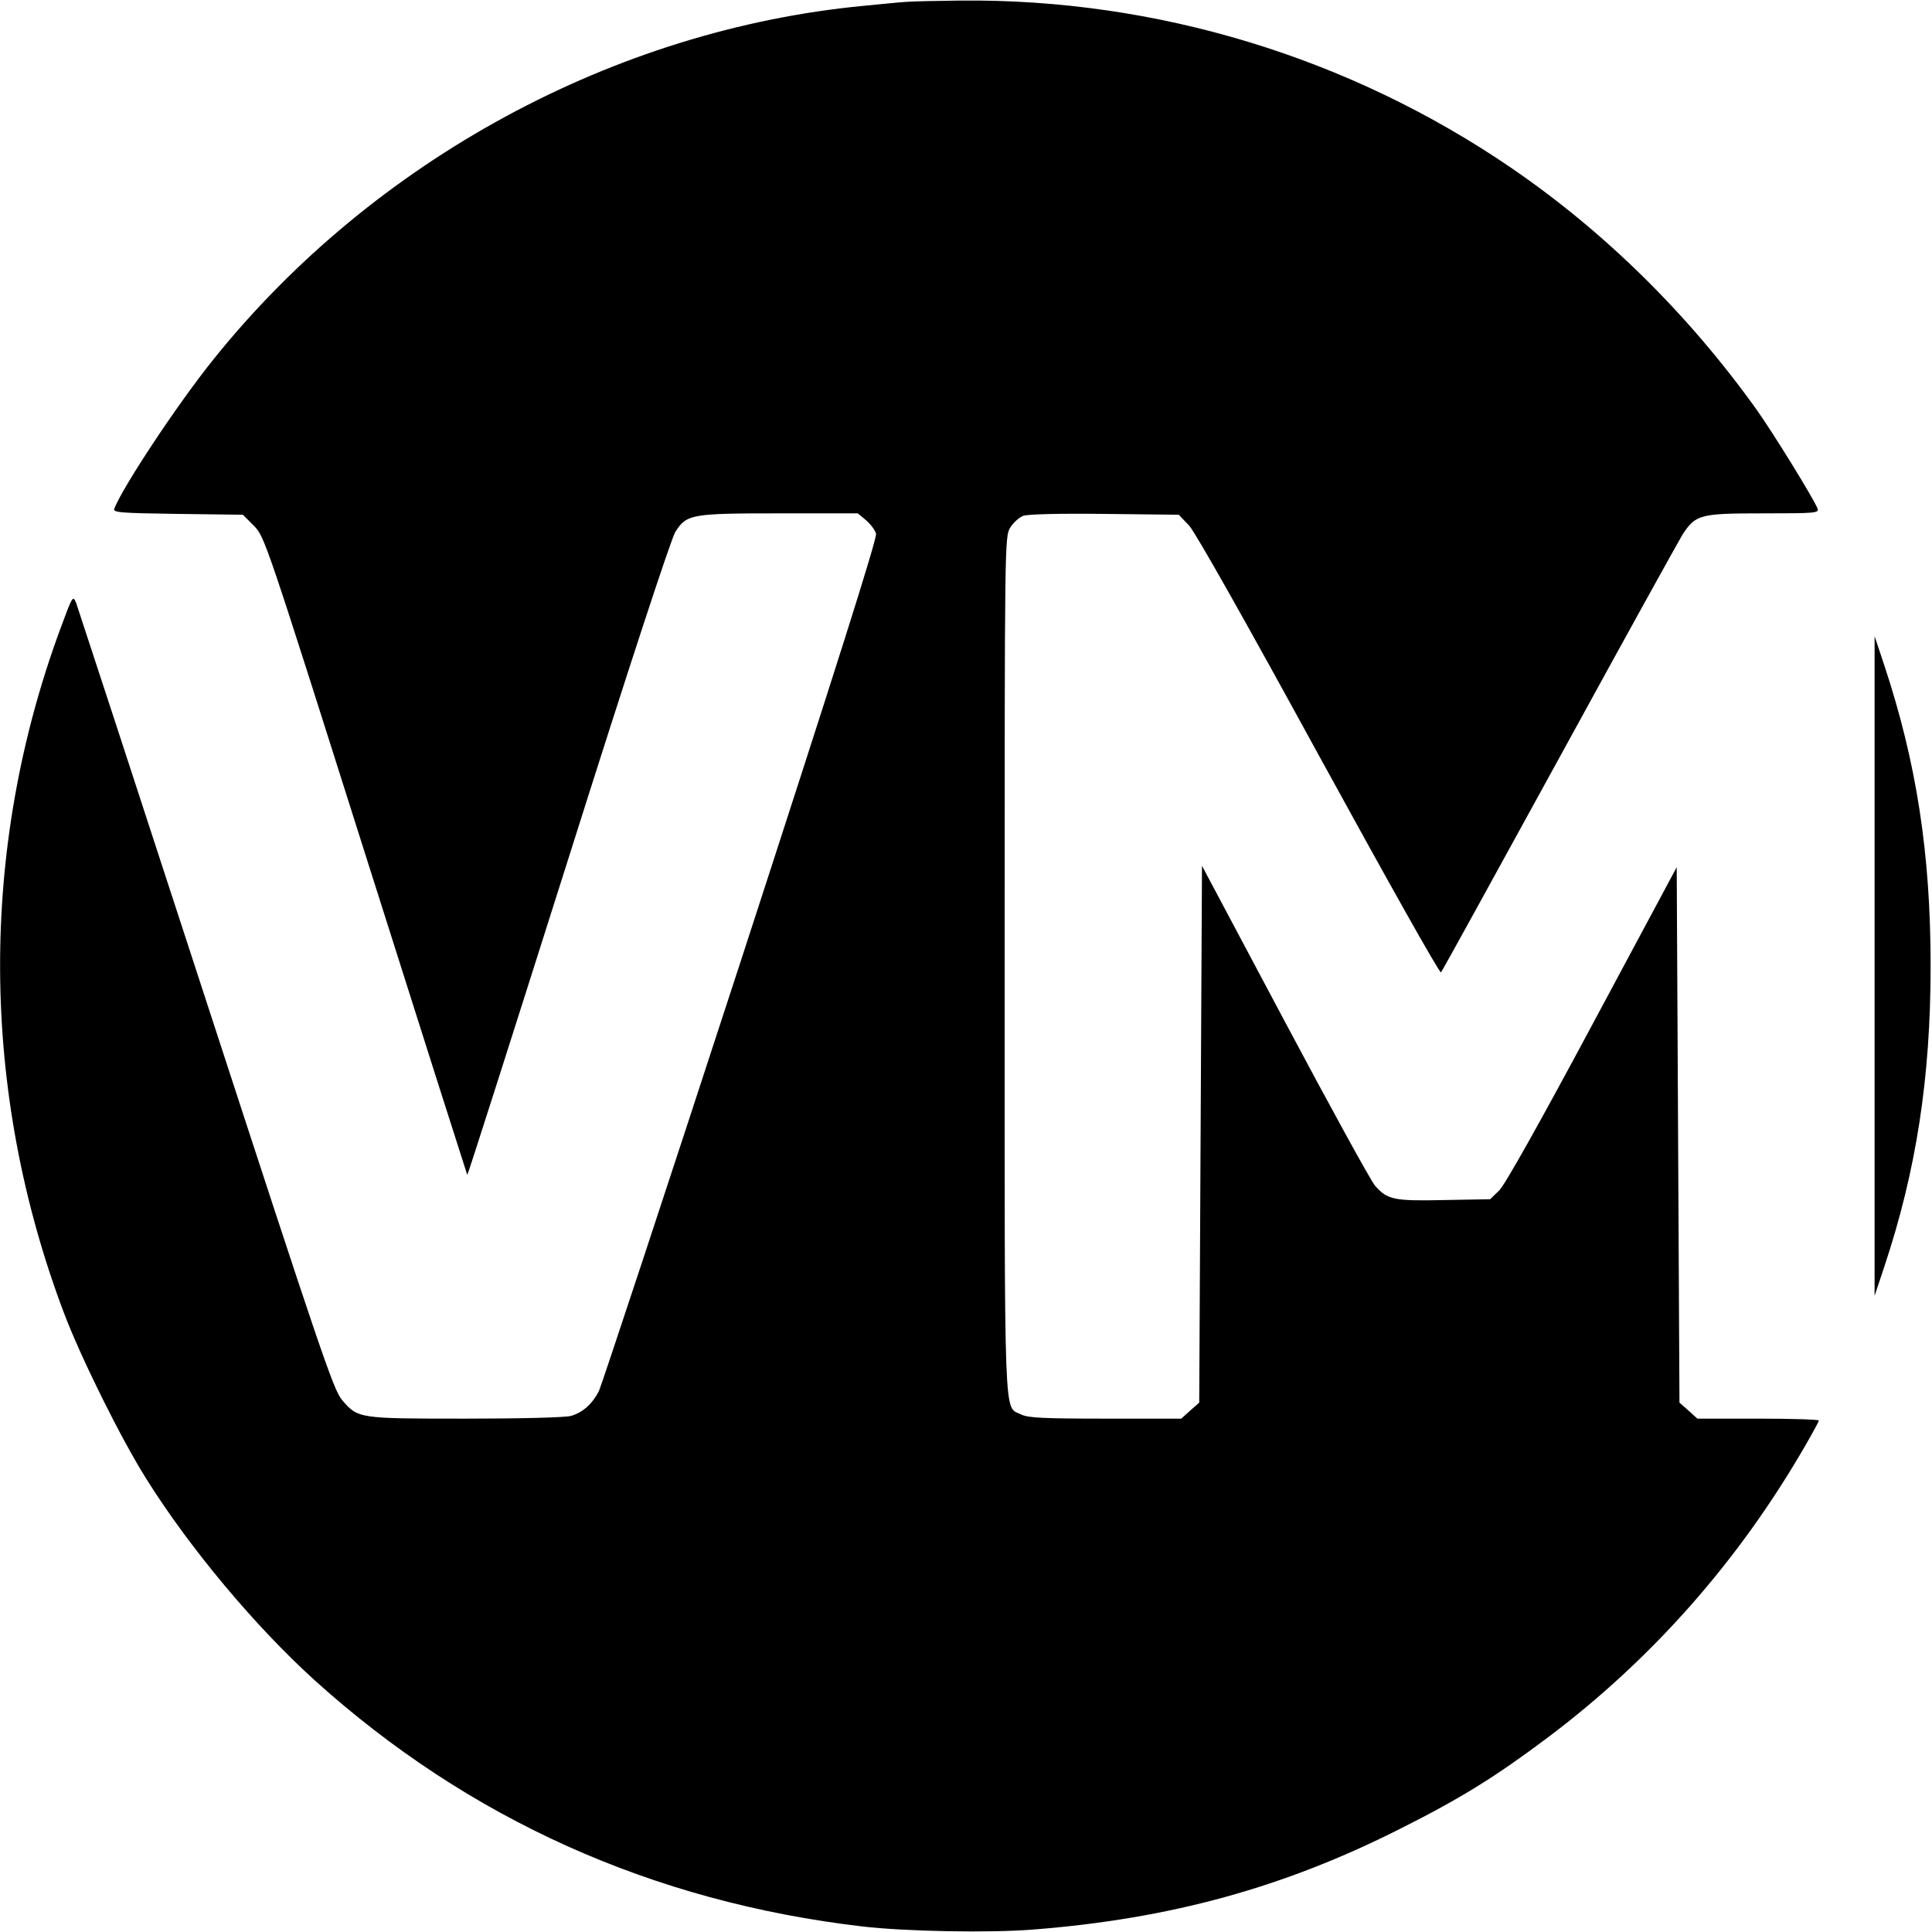 <?xml version="1.0" standalone="no"?>
<!DOCTYPE svg PUBLIC "-//W3C//DTD SVG 20010904//EN"
 "http://www.w3.org/TR/2001/REC-SVG-20010904/DTD/svg10.dtd">
<svg version="1.0" xmlns="http://www.w3.org/2000/svg"
 width="700pt" height="700pt" viewBox="0 0 700 700"
 preserveAspectRatio="xMidYMid meet">
<g transform="translate(0,700) scale(0.1,-0.1)"
fill="#000000" stroke="none">
<path d="M3280 6993 c-19 -1 -87 -8 -150 -14 -903 -86 -1776 -559 -2355 -1279
-132 -164 -329 -462 -361 -543 -5 -14 20 -16 230 -19 l236 -3 40 -40 c39 -40
42 -49 405 -1195 201 -635 367 -1155 368 -1157 2 -1 166 514 366 1145 218 690
373 1162 388 1185 41 64 57 67 377 67 l284 0 30 -25 c16 -14 33 -36 36 -49 4
-17 -144 -485 -490 -1548 -273 -838 -505 -1539 -514 -1558 -24 -47 -59 -78
-101 -90 -19 -6 -185 -10 -382 -10 -389 0 -390 0 -448 68 -31 36 -79 179 -493
1449 -252 774 -464 1421 -470 1438 -12 29 -13 27 -58 -95 -295 -800 -290
-1674 14 -2478 61 -161 206 -454 298 -600 157 -251 395 -535 609 -729 558
-504 1225 -804 1986 -893 155 -18 460 -24 620 -11 496 39 907 152 1330 366
217 109 341 186 528 326 383 287 699 646 940 1065 26 45 47 84 47 87 0 4 -99
7 -220 7 l-220 0 -32 29 -33 29 -5 970 -5 970 -305 -569 c-195 -364 -317 -581
-338 -602 l-33 -32 -166 -3 c-183 -4 -206 1 -251 52 -15 17 -162 285 -327 595
l-300 564 -5 -972 -5 -973 -33 -29 -32 -29 -276 0 c-226 0 -280 3 -304 15 -64
33 -60 -79 -60 1627 0 1535 0 1553 20 1586 11 18 32 37 47 43 16 6 130 9 296
7 l268 -3 38 -40 c22 -24 205 -348 470 -833 239 -436 437 -790 442 -785 4 4
197 355 429 778 232 424 433 787 446 808 48 73 63 77 293 77 189 0 203 1 196
18 -13 34 -159 271 -220 357 -248 347 -552 646 -890 877 -587 401 -1285 613
-1995 606 -91 -1 -181 -3 -200 -5z"/>
<path d="M6792 3500 l0 -1195 35 105 c116 348 168 685 168 1090 0 407 -51 737
-168 1090 l-35 105 0 -1195z"/>
</g>
</svg>
